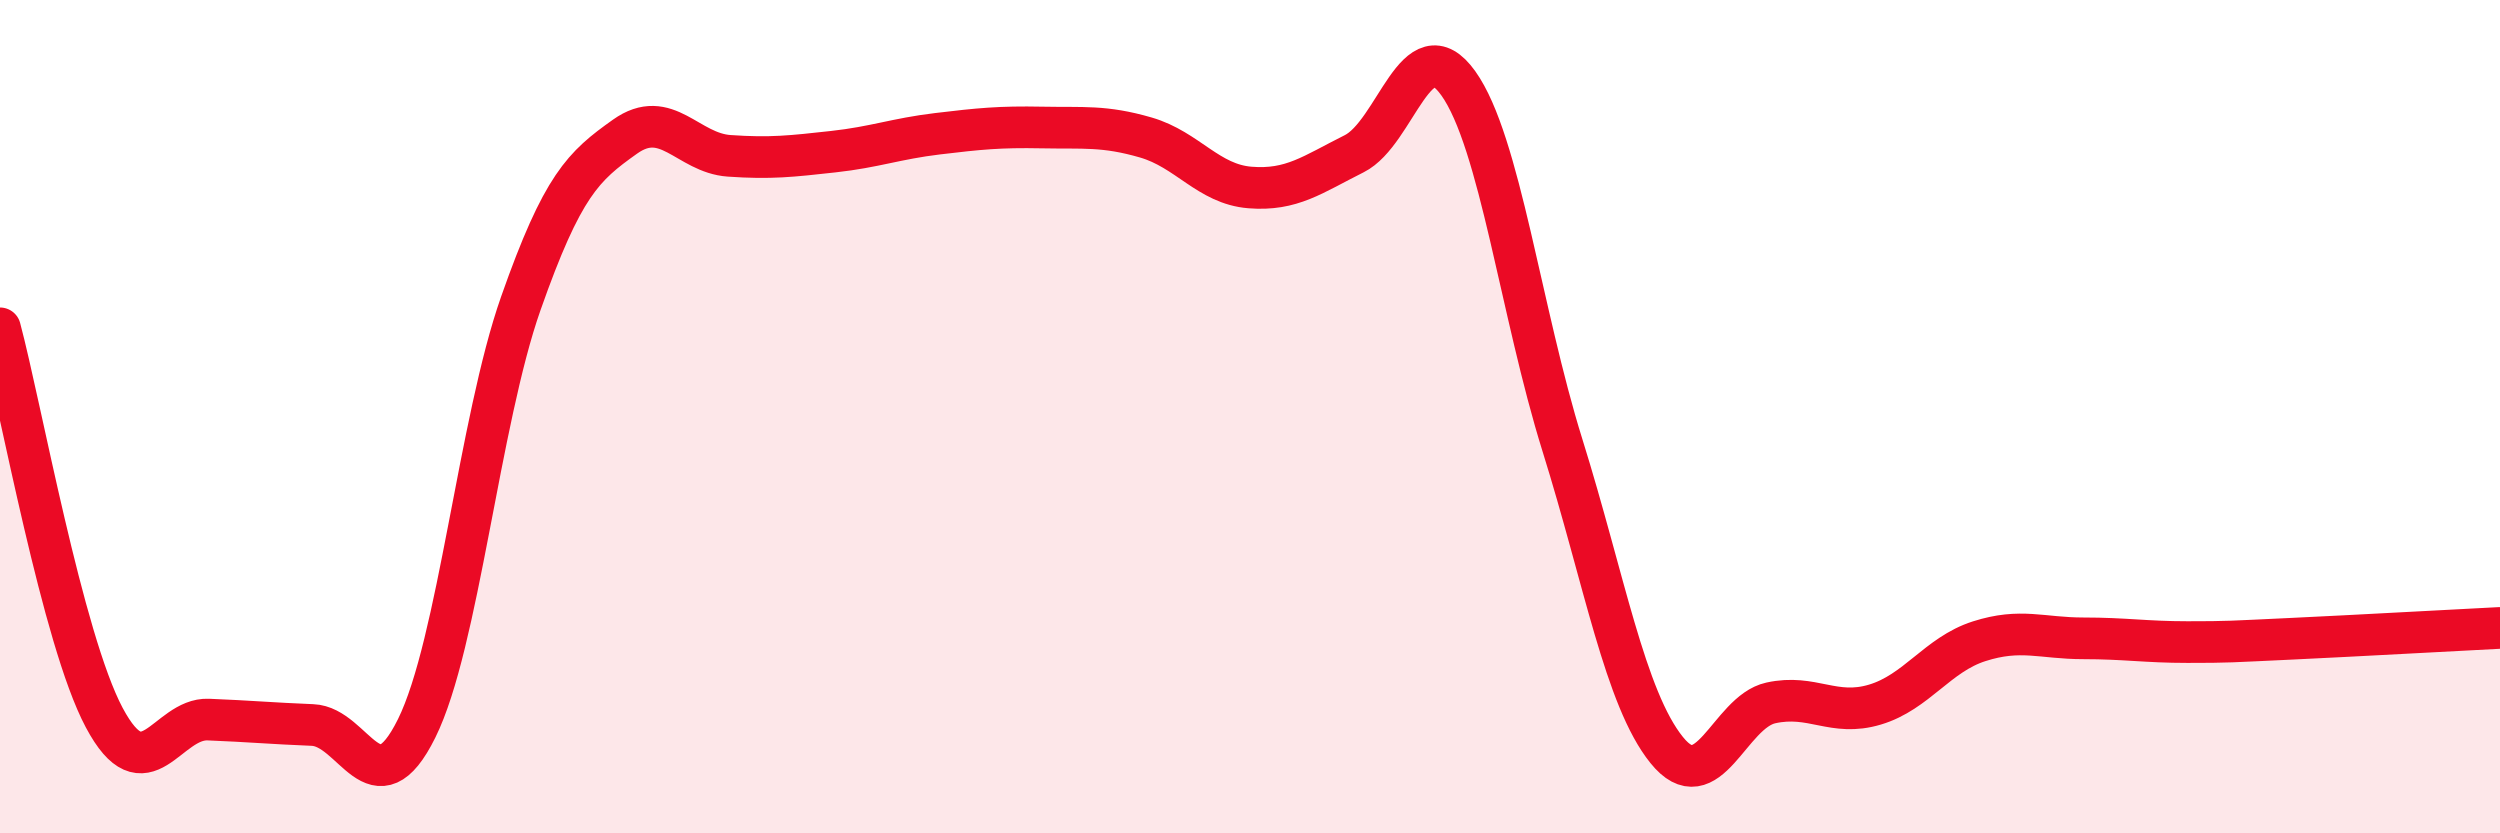 
    <svg width="60" height="20" viewBox="0 0 60 20" xmlns="http://www.w3.org/2000/svg">
      <path
        d="M 0,7.88 C 0.5,9.75 1.5,15.34 2.5,17.22 C 3.5,19.1 4,17.23 5,17.27 C 6,17.31 6.5,17.36 7.5,17.4 C 8.5,17.44 9,19.5 10,17.48 C 11,15.46 11.5,10.12 12.5,7.28 C 13.5,4.44 14,3.99 15,3.28 C 16,2.57 16.5,3.67 17.5,3.74 C 18.5,3.81 19,3.75 20,3.64 C 21,3.53 21.5,3.33 22.5,3.21 C 23.5,3.09 24,3.04 25,3.06 C 26,3.08 26.5,3.01 27.5,3.3 C 28.5,3.59 29,4.42 30,4.5 C 31,4.58 31.5,4.19 32.5,3.69 C 33.5,3.19 34,0.6 35,2 C 36,3.4 36.5,7.49 37.5,10.69 C 38.5,13.89 39,16.76 40,18 C 41,19.24 41.5,17.09 42.5,16.87 C 43.5,16.65 44,17.21 45,16.91 C 46,16.61 46.5,15.71 47.5,15.39 C 48.5,15.07 49,15.32 50,15.32 C 51,15.32 51.5,15.41 52.5,15.41 C 53.5,15.41 53.5,15.4 55,15.33 C 56.5,15.26 59,15.12 60,15.07L60 20L0 20Z"
        fill="#EB0A25"
        opacity="0.1"
        stroke-linecap="round"
        stroke-linejoin="round"
      />
      <path
        d="M 0,7.88 C 0.5,9.75 1.5,15.34 2.5,17.22 C 3.5,19.1 4,17.23 5,17.27 C 6,17.31 6.5,17.36 7.5,17.4 C 8.5,17.44 9,19.5 10,17.48 C 11,15.46 11.5,10.12 12.5,7.28 C 13.5,4.44 14,3.99 15,3.28 C 16,2.57 16.5,3.67 17.5,3.74 C 18.5,3.81 19,3.75 20,3.64 C 21,3.53 21.5,3.33 22.5,3.21 C 23.5,3.09 24,3.04 25,3.06 C 26,3.08 26.5,3.01 27.5,3.3 C 28.5,3.59 29,4.42 30,4.5 C 31,4.58 31.5,4.19 32.5,3.69 C 33.5,3.19 34,0.6 35,2 C 36,3.4 36.5,7.49 37.5,10.69 C 38.5,13.89 39,16.76 40,18 C 41,19.24 41.5,17.09 42.5,16.87 C 43.5,16.65 44,17.21 45,16.91 C 46,16.61 46.5,15.71 47.5,15.39 C 48.5,15.07 49,15.32 50,15.32 C 51,15.32 51.5,15.41 52.5,15.41 C 53.5,15.41 53.5,15.4 55,15.33 C 56.5,15.26 59,15.12 60,15.07"
        stroke="#EB0A25"
        stroke-width="1"
        fill="none"
        stroke-linecap="round"
        stroke-linejoin="round"
      />
    </svg>
  